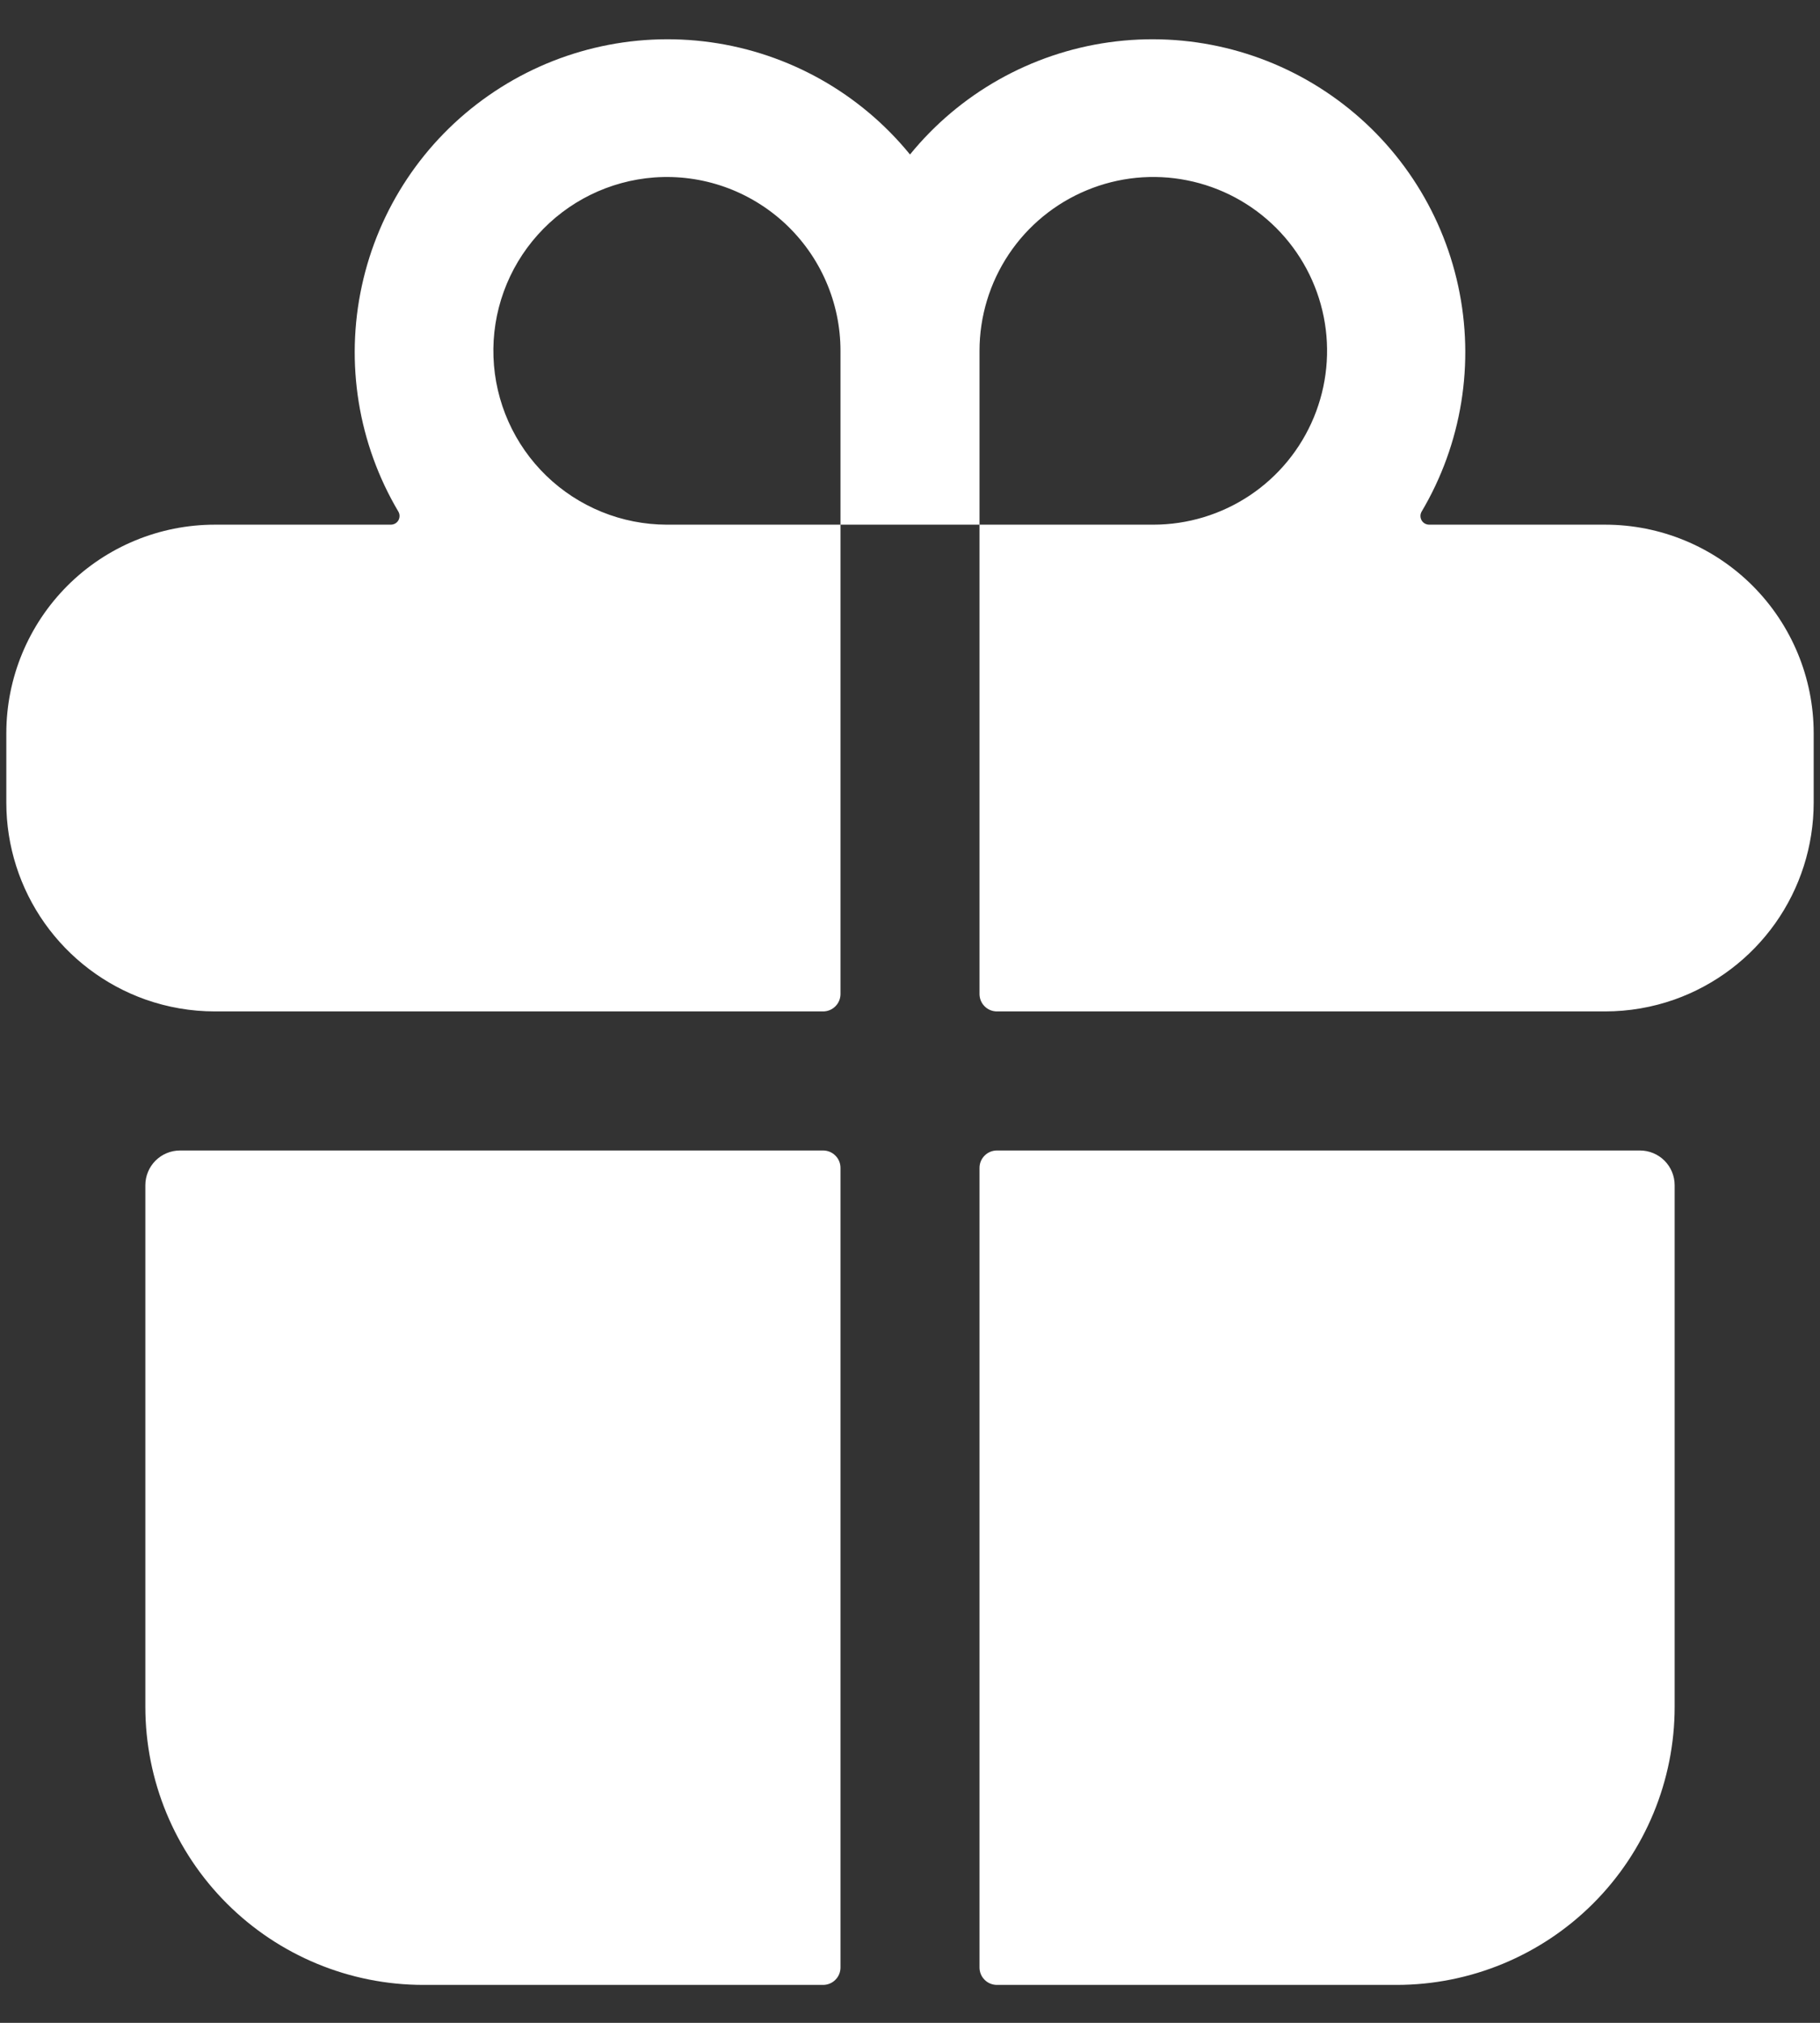 <svg width="36" height="40" viewBox="0 0 36 40" fill="none" xmlns="http://www.w3.org/2000/svg">
<rect x="0" y="0" width="36" height="40" fill="#333333" stroke="none"/>
<path d="M2.875 33.75C2.875 35.209 3.454 36.608 4.486 37.639C5.517 38.67 6.916 39.25 8.375 39.25H16.281C16.372 39.25 16.46 39.214 16.524 39.149C16.589 39.085 16.625 38.997 16.625 38.906V23.094C16.625 23.003 16.589 22.915 16.524 22.851C16.46 22.786 16.372 22.75 16.281 22.75H3.562C3.38 22.75 3.205 22.822 3.076 22.951C2.947 23.08 2.875 23.255 2.875 23.438V33.75ZM16.625 19.656V10.375H19.375V19.656C19.375 19.747 19.411 19.835 19.476 19.899C19.54 19.964 19.628 20 19.719 20H31.75C32.218 20 32.684 19.92 33.125 19.764C33.928 19.478 34.624 18.951 35.117 18.255C35.609 17.559 35.874 16.728 35.875 15.875V14.5C35.875 13.406 35.44 12.357 34.667 11.583C33.893 10.809 32.844 10.375 31.75 10.375H28.266C28.236 10.374 28.207 10.366 28.181 10.351C28.155 10.336 28.134 10.314 28.119 10.288C28.105 10.262 28.097 10.232 28.097 10.202C28.097 10.172 28.105 10.143 28.12 10.117C28.916 8.774 29.174 7.179 28.843 5.654C28.513 4.128 27.618 2.783 26.337 1.89C25.057 0.996 23.486 0.62 21.94 0.836C20.394 1.052 18.986 1.845 18 3.055C17.014 1.845 15.606 1.052 14.06 0.836C12.514 0.62 10.943 0.996 9.663 1.89C8.382 2.783 7.487 4.128 7.157 5.654C6.826 7.179 7.084 8.774 7.88 10.117C7.895 10.143 7.903 10.172 7.903 10.202C7.903 10.232 7.895 10.262 7.881 10.288C7.866 10.314 7.845 10.336 7.819 10.351C7.793 10.366 7.764 10.374 7.734 10.375H4.25C3.156 10.375 2.107 10.809 1.333 11.583C0.56 12.357 0.125 13.406 0.125 14.5V15.875C0.126 16.728 0.391 17.559 0.883 18.255C1.376 18.951 2.071 19.478 2.875 19.764C3.317 19.92 3.782 20 4.25 20H16.281C16.372 20 16.46 19.964 16.524 19.899C16.589 19.835 16.625 19.747 16.625 19.656ZM19.375 6.937C19.375 6.258 19.577 5.593 19.954 5.028C20.332 4.462 20.869 4.022 21.497 3.762C22.125 3.501 22.816 3.433 23.483 3.566C24.15 3.699 24.762 4.026 25.243 4.507C25.724 4.988 26.051 5.6 26.184 6.267C26.317 6.934 26.248 7.625 25.988 8.253C25.728 8.881 25.288 9.418 24.722 9.796C24.157 10.173 23.492 10.375 22.812 10.375H19.375V6.937ZM12.942 3.509C13.413 3.475 13.886 3.538 14.331 3.695C14.776 3.852 15.184 4.1 15.53 4.421C15.875 4.743 16.151 5.132 16.339 5.565C16.528 5.998 16.625 6.465 16.625 6.937V10.375H13.188C12.299 10.373 11.445 10.026 10.806 9.408C10.168 8.79 9.793 7.949 9.761 7.06C9.729 6.172 10.043 5.306 10.636 4.644C11.229 3.982 12.055 3.575 12.942 3.509V3.509ZM19.719 39.25H27.625C29.084 39.25 30.483 38.67 31.514 37.639C32.545 36.608 33.125 35.209 33.125 33.75V23.438C33.125 23.255 33.053 23.08 32.924 22.951C32.795 22.822 32.62 22.75 32.438 22.75H19.719C19.628 22.75 19.54 22.786 19.476 22.851C19.411 22.915 19.375 23.003 19.375 23.094V38.906C19.375 38.997 19.411 39.085 19.476 39.149C19.54 39.214 19.628 39.25 19.719 39.25Z" fill="white"/>
</svg>

